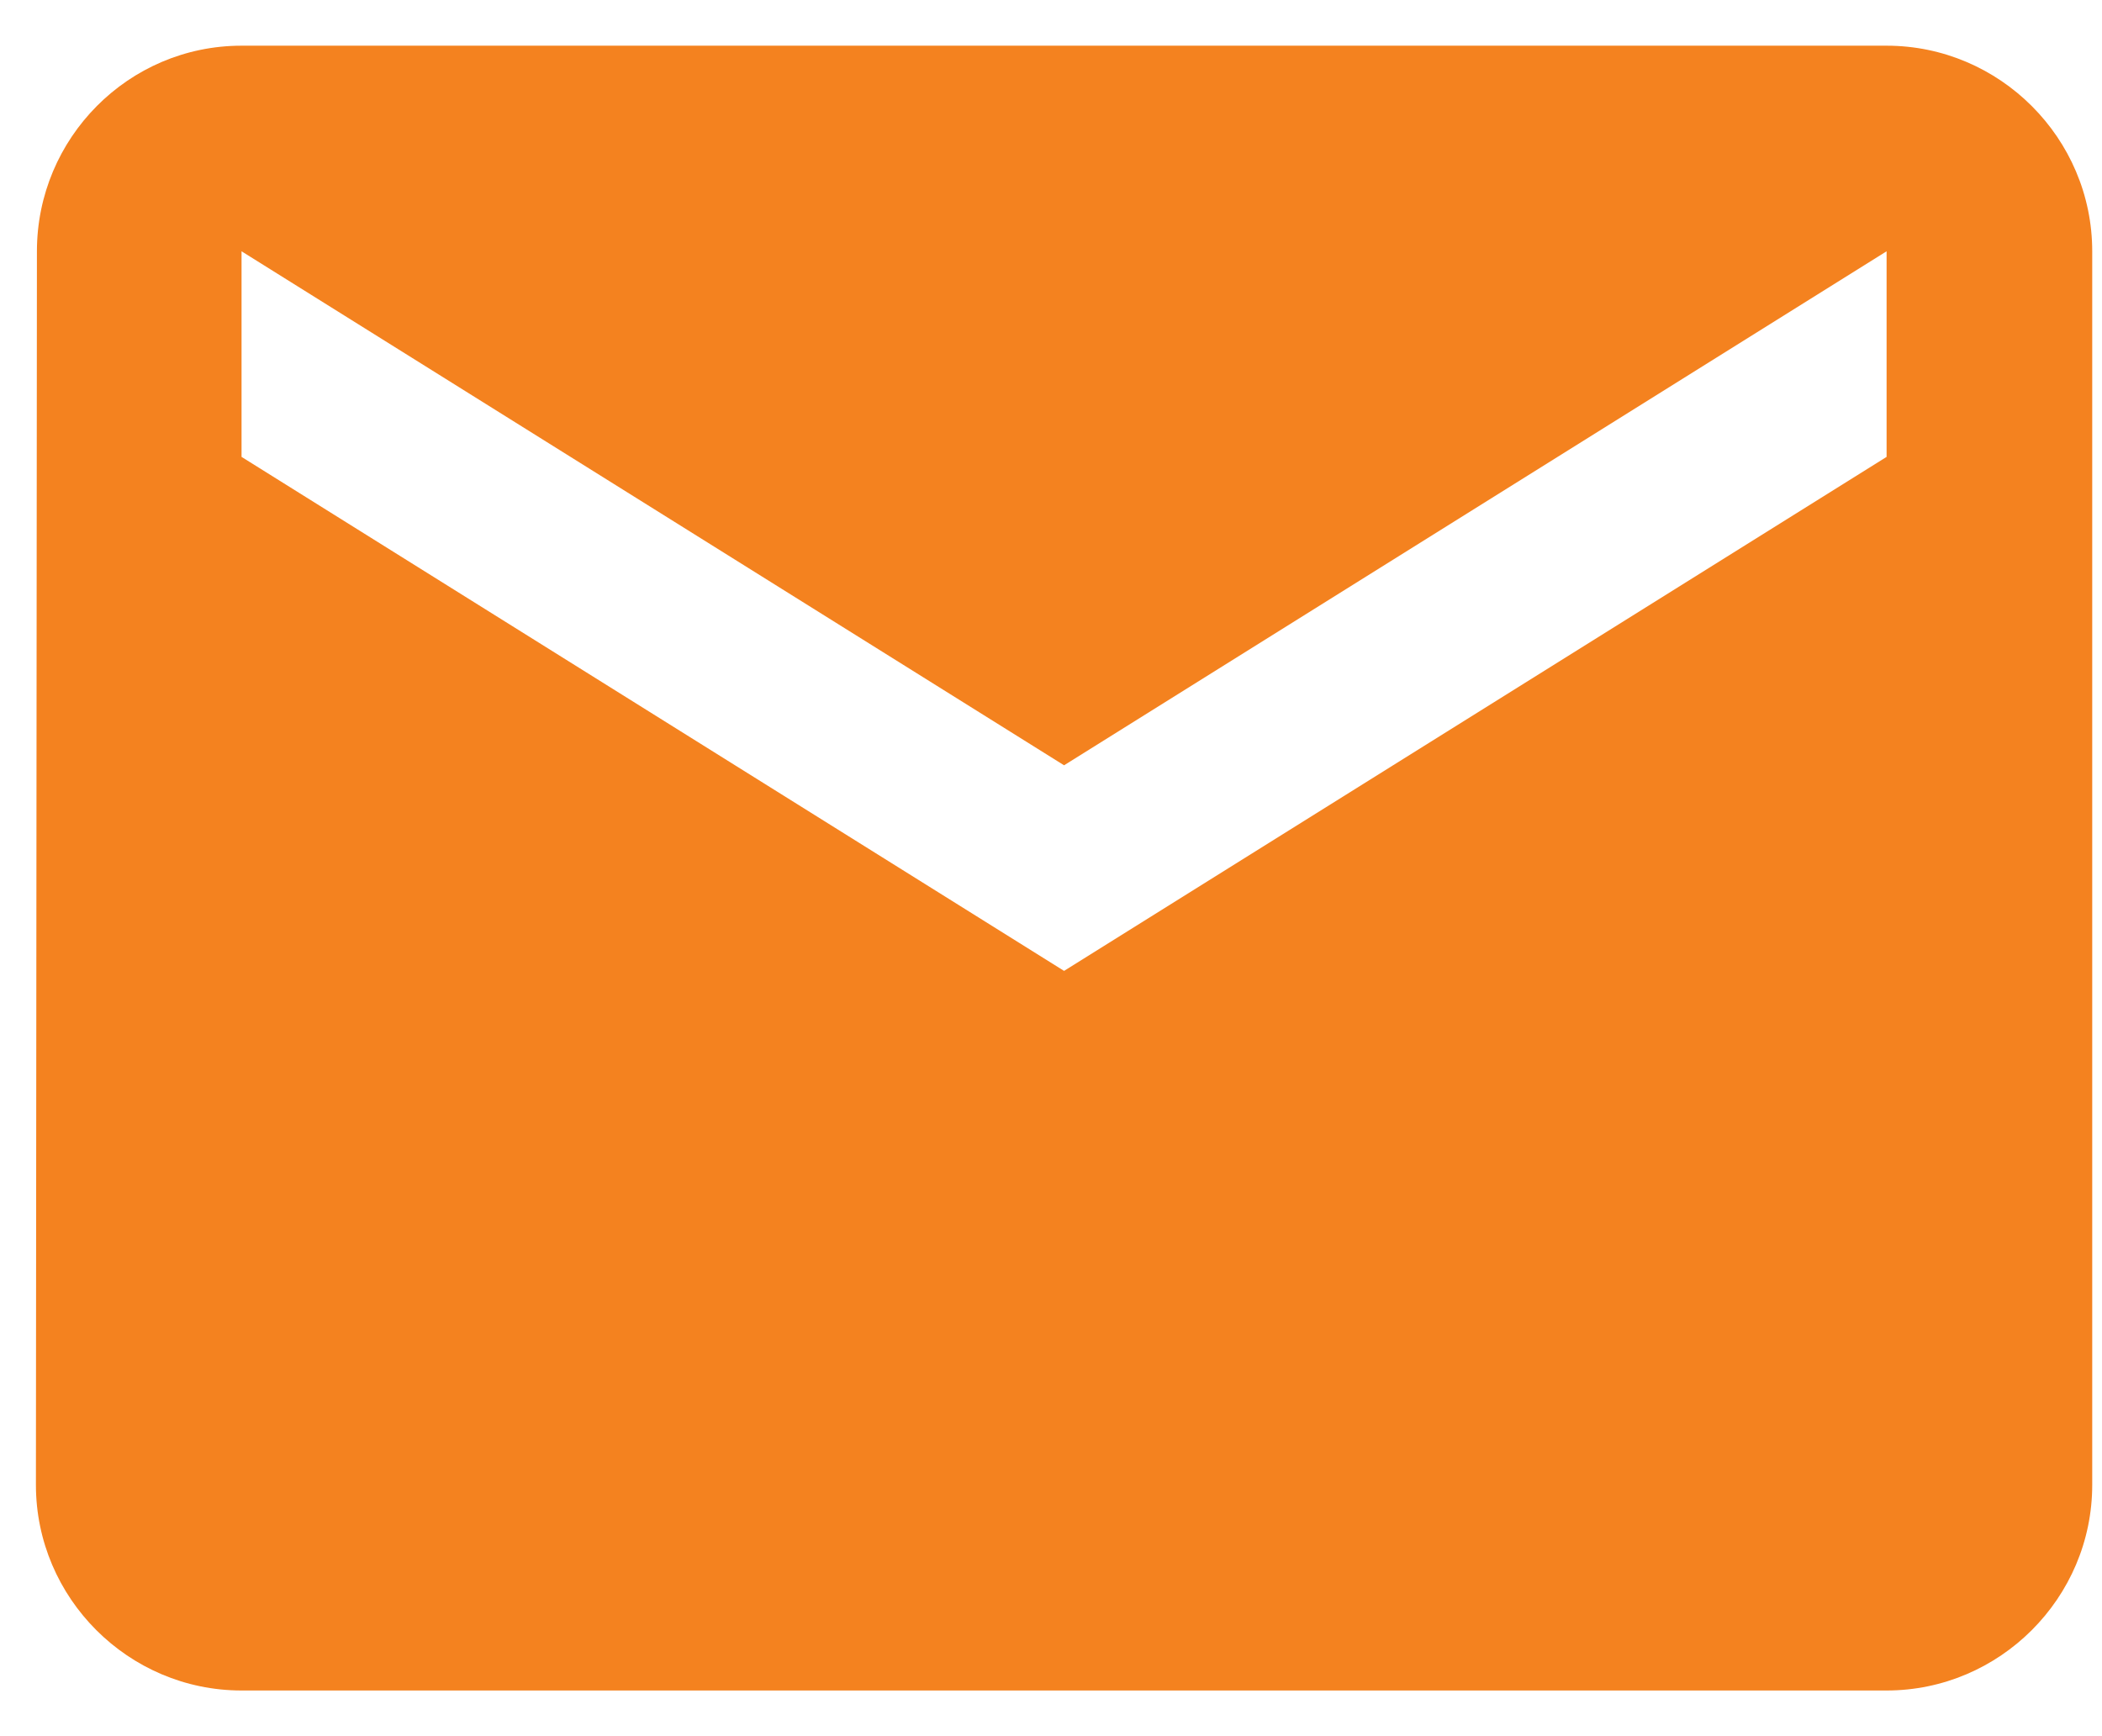<svg width="23" height="19" viewBox="0 0 23 19" fill="none" xmlns="http://www.w3.org/2000/svg">
<path d="M20.643 0.5H2.643C1.405 0.5 0.404 1.512 0.404 2.75L0.393 16.25C0.393 17.488 1.405 18.5 2.643 18.5H20.643C21.88 18.5 22.893 17.488 22.893 16.25V2.75C22.893 1.512 21.88 0.5 20.643 0.5ZM20.643 5L11.643 10.625L2.643 5V2.75L11.643 8.375L20.643 2.75V5Z" fill="#F4821F"/>
</svg>

